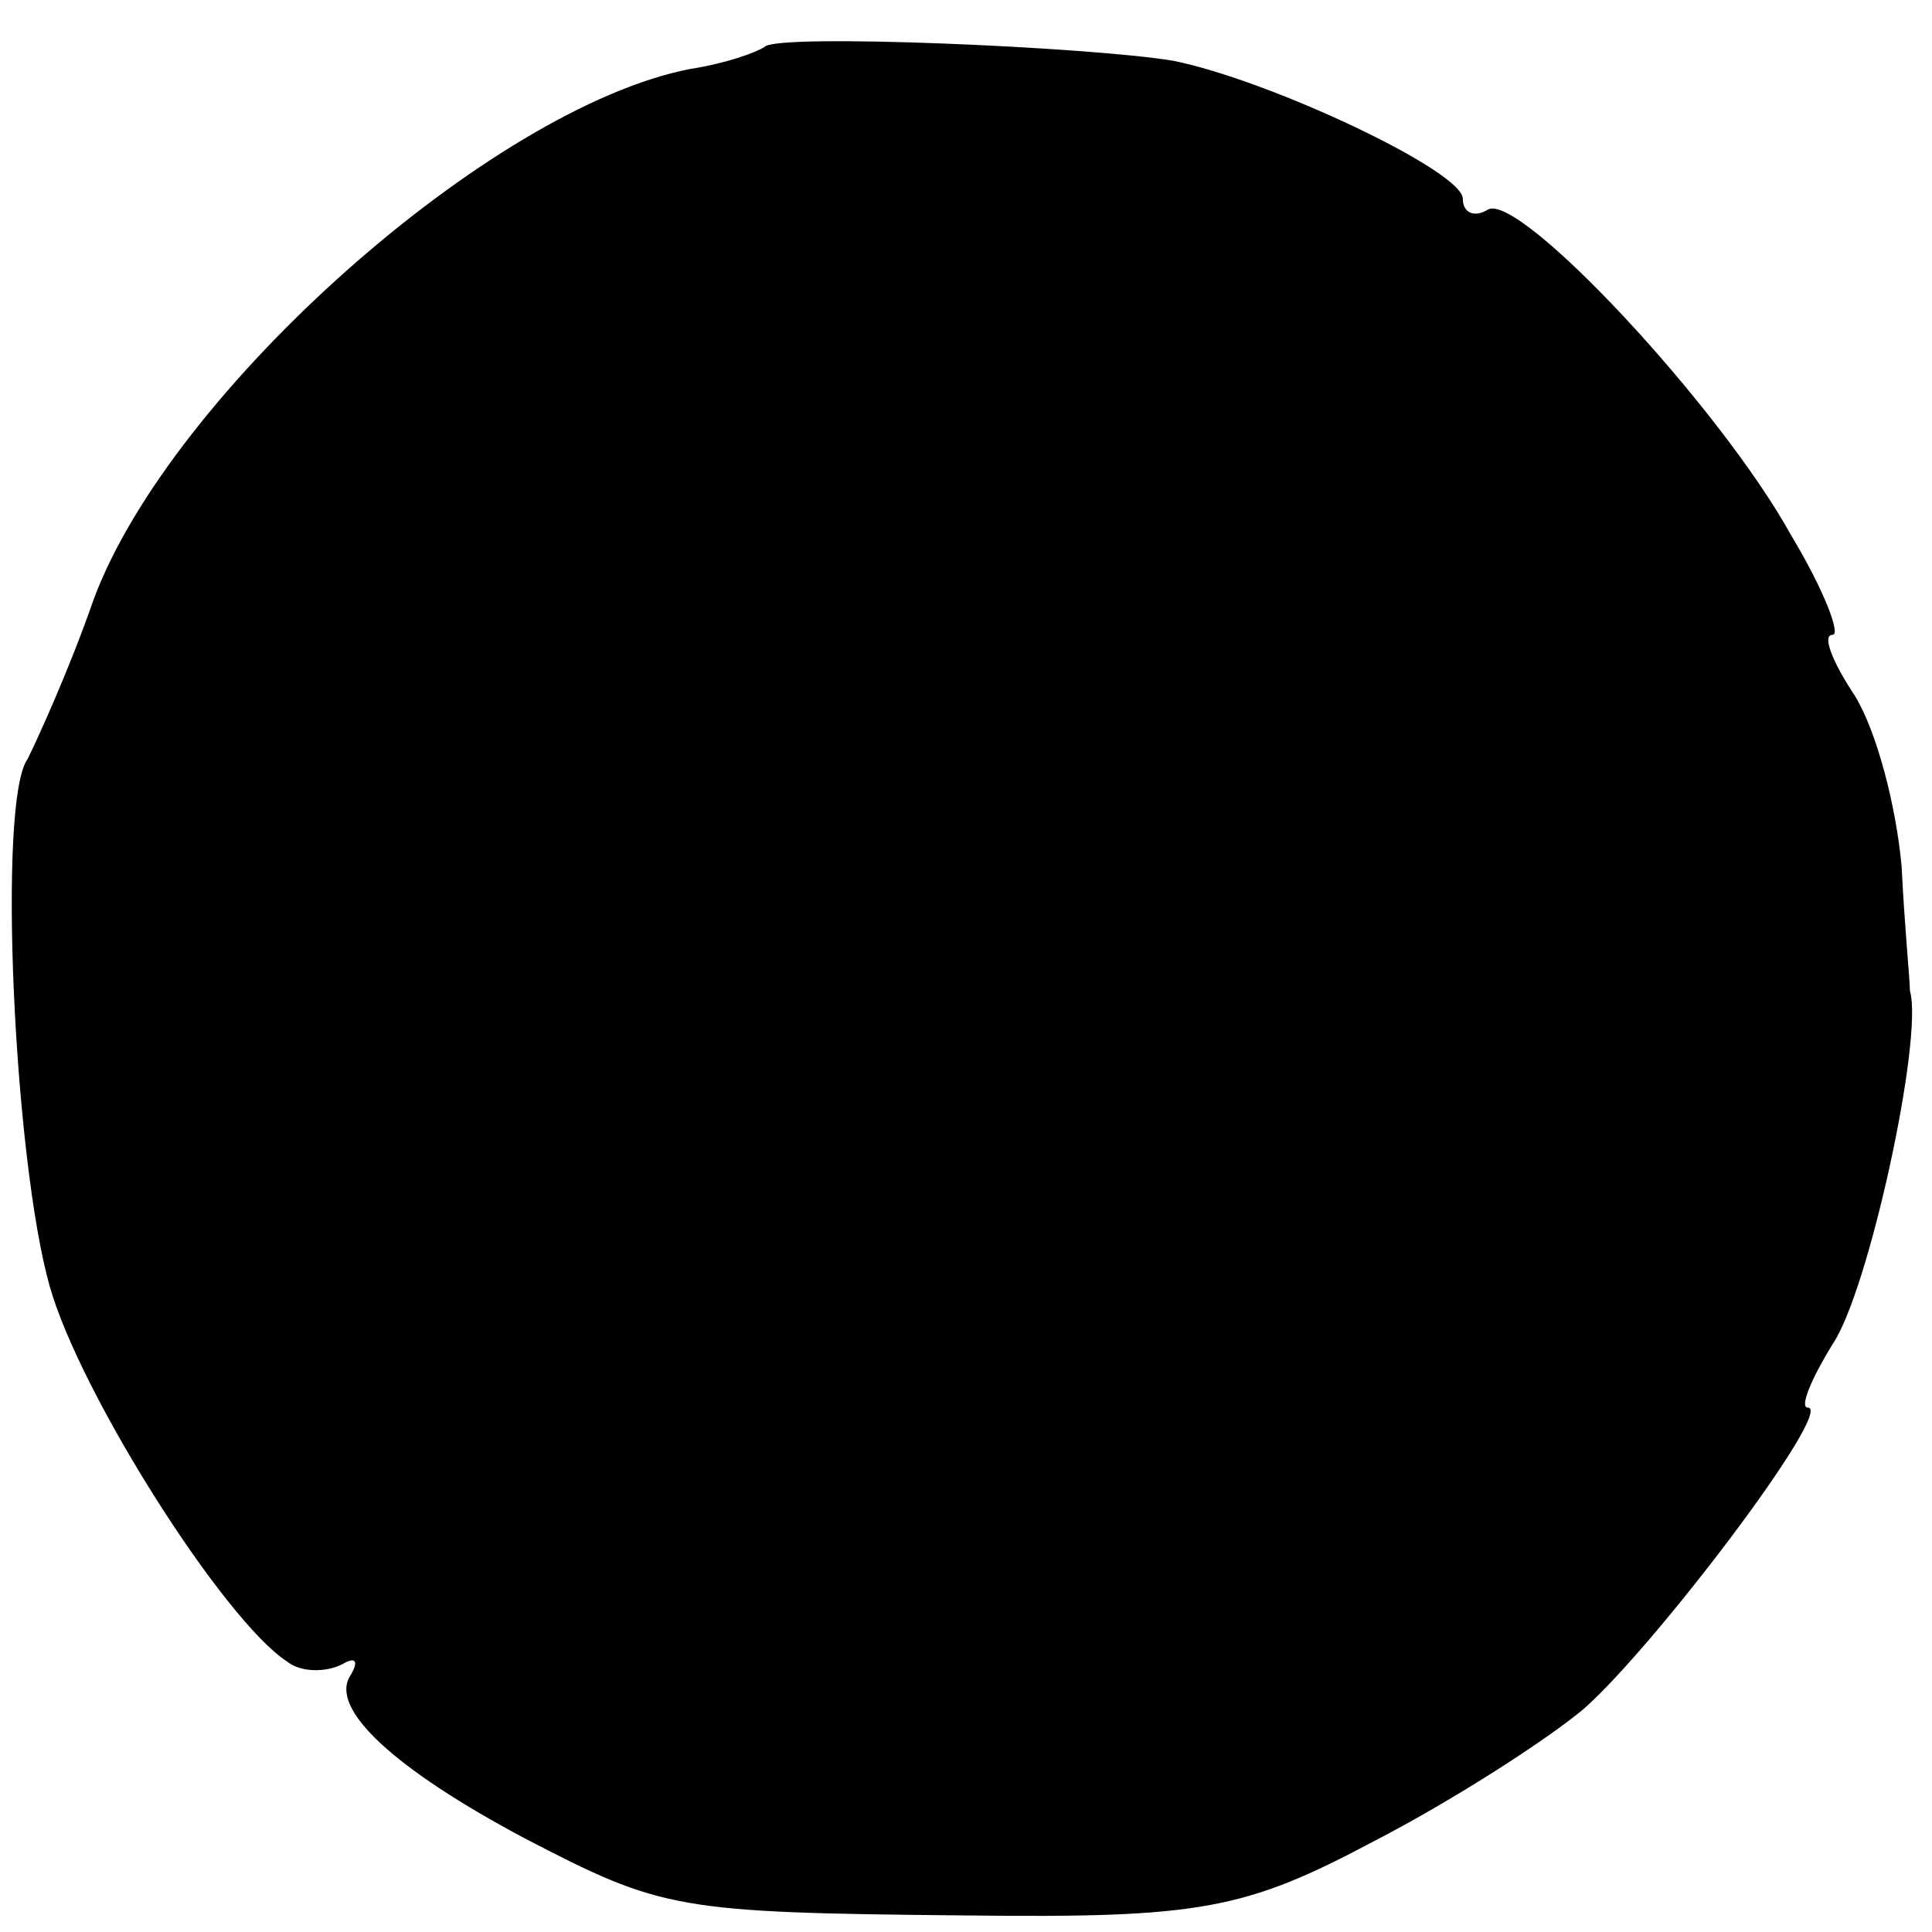 <?xml version="1.0" standalone="no"?>
<!DOCTYPE svg PUBLIC "-//W3C//DTD SVG 20010904//EN"
 "http://www.w3.org/TR/2001/REC-SVG-20010904/DTD/svg10.dtd">
<svg version="1.0" xmlns="http://www.w3.org/2000/svg"
 width="70pt" height="70pt" viewBox="0 0 70 70"
 preserveAspectRatio="xMidYMid meet">
<g transform="translate(0,70) scale(0.1,-0.1)"
fill="#000000" stroke="none">
<path d="M277 683 c-3 -2 -14 -6 -27 -8 -72 -14 -188 -117 -216 -192 -9 -26
-21 -52 -24 -58 -11 -15 -5 -145 8 -191 11 -39 63 -121 86 -136 5 -4 14 -4 20
-1 5 3 6 1 3 -4 -8 -12 16 -34 63 -59 50 -26 55 -27 160 -28 85 -1 101 2 148
27 29 15 63 37 76 48 26 23 91 109 81 109 -3 0 1 10 9 23 13 19 33 111 28 128
0 4 -2 24 -3 45 -2 22 -9 49 -17 62 -8 12 -12 22 -8 22 3 0 -3 16 -15 36 -26
47 -99 125 -110 118 -5 -3 -9 -1 -9 4 0 10 -70 43 -105 50 -30 5 -144 10 -148
5z"/>
</g>
</svg>
